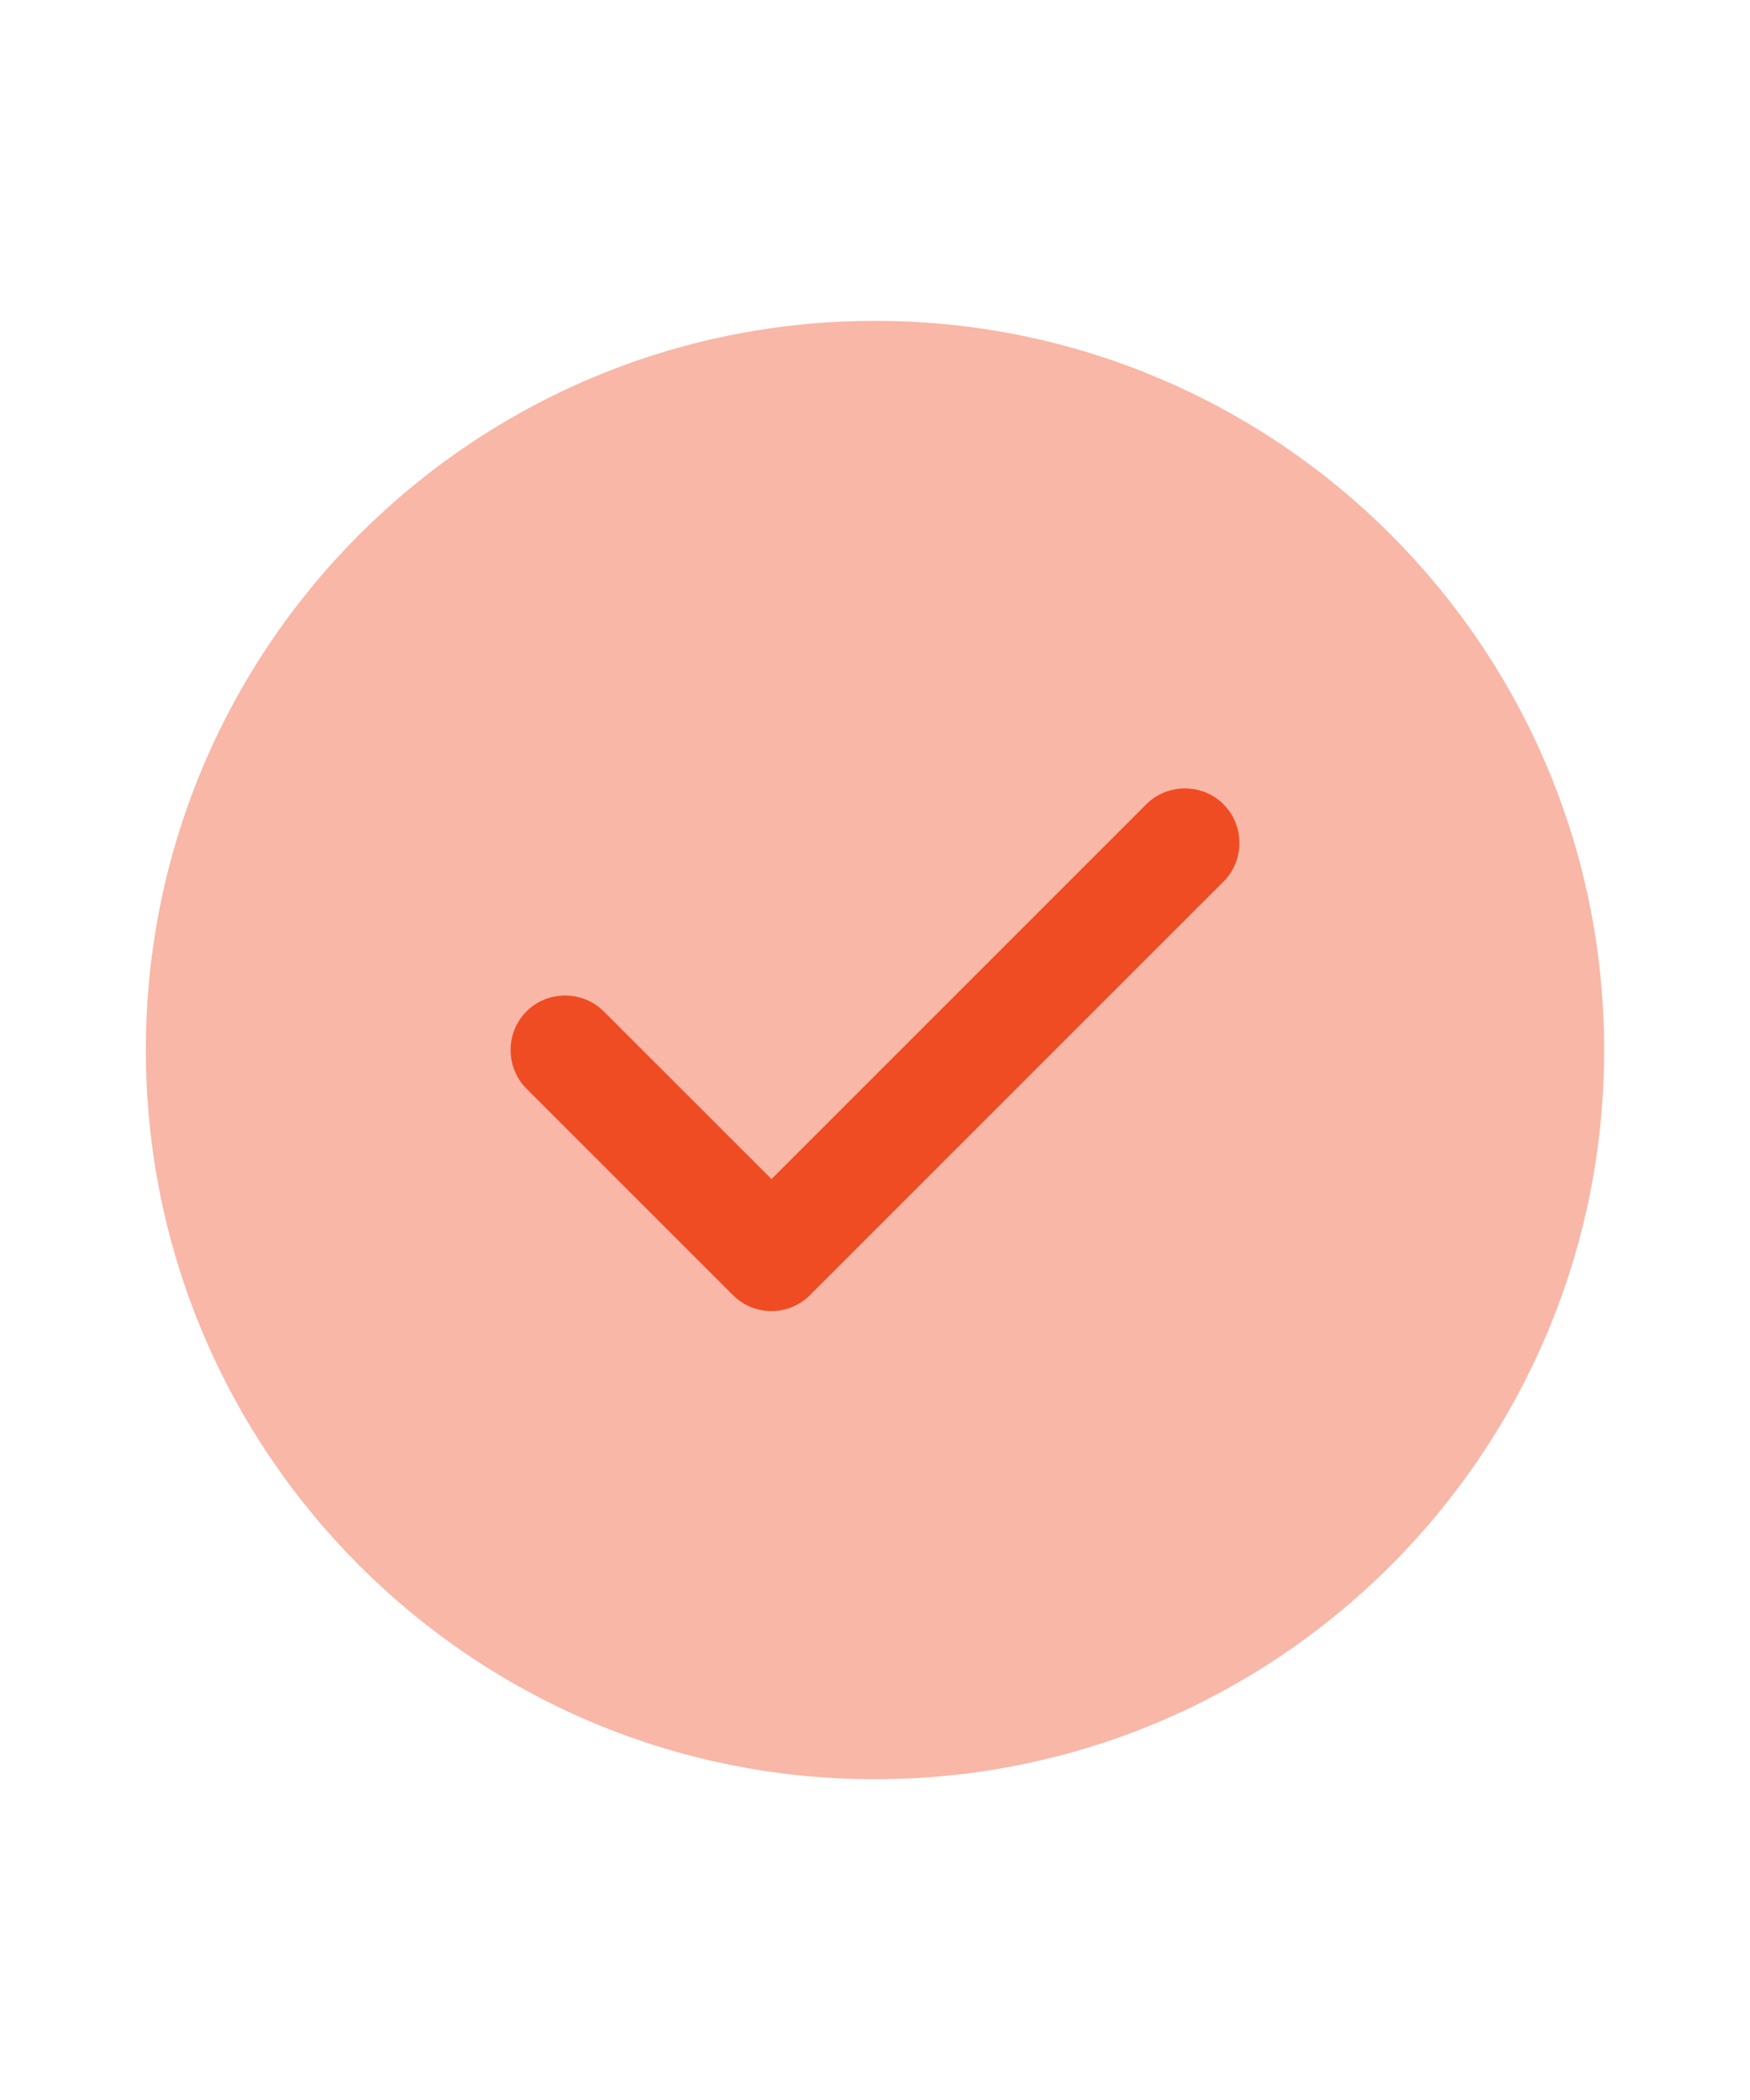 <?xml version="1.0" encoding="UTF-8"?> <svg xmlns="http://www.w3.org/2000/svg" width="20" height="24" viewBox="0 0 20 24" fill="none"><path opacity="0.4" d="M10 20.334C14.602 20.334 18.333 16.603 18.333 12C18.333 7.398 14.602 3.667 10 3.667C5.398 3.667 1.667 7.398 1.667 12C1.667 16.603 5.398 20.334 10 20.334Z" fill="#EF4C23"></path><path d="M8.817 14.984C8.65 14.984 8.492 14.917 8.375 14.8L6.017 12.442C5.775 12.2 5.775 11.8 6.017 11.559C6.258 11.317 6.658 11.317 6.9 11.559L8.817 13.475L13.1 9.192C13.342 8.95 13.742 8.95 13.983 9.192C14.225 9.434 14.225 9.834 13.983 10.075L9.258 14.8C9.142 14.917 8.983 14.984 8.817 14.984Z" fill="#EF4C23"></path></svg> 